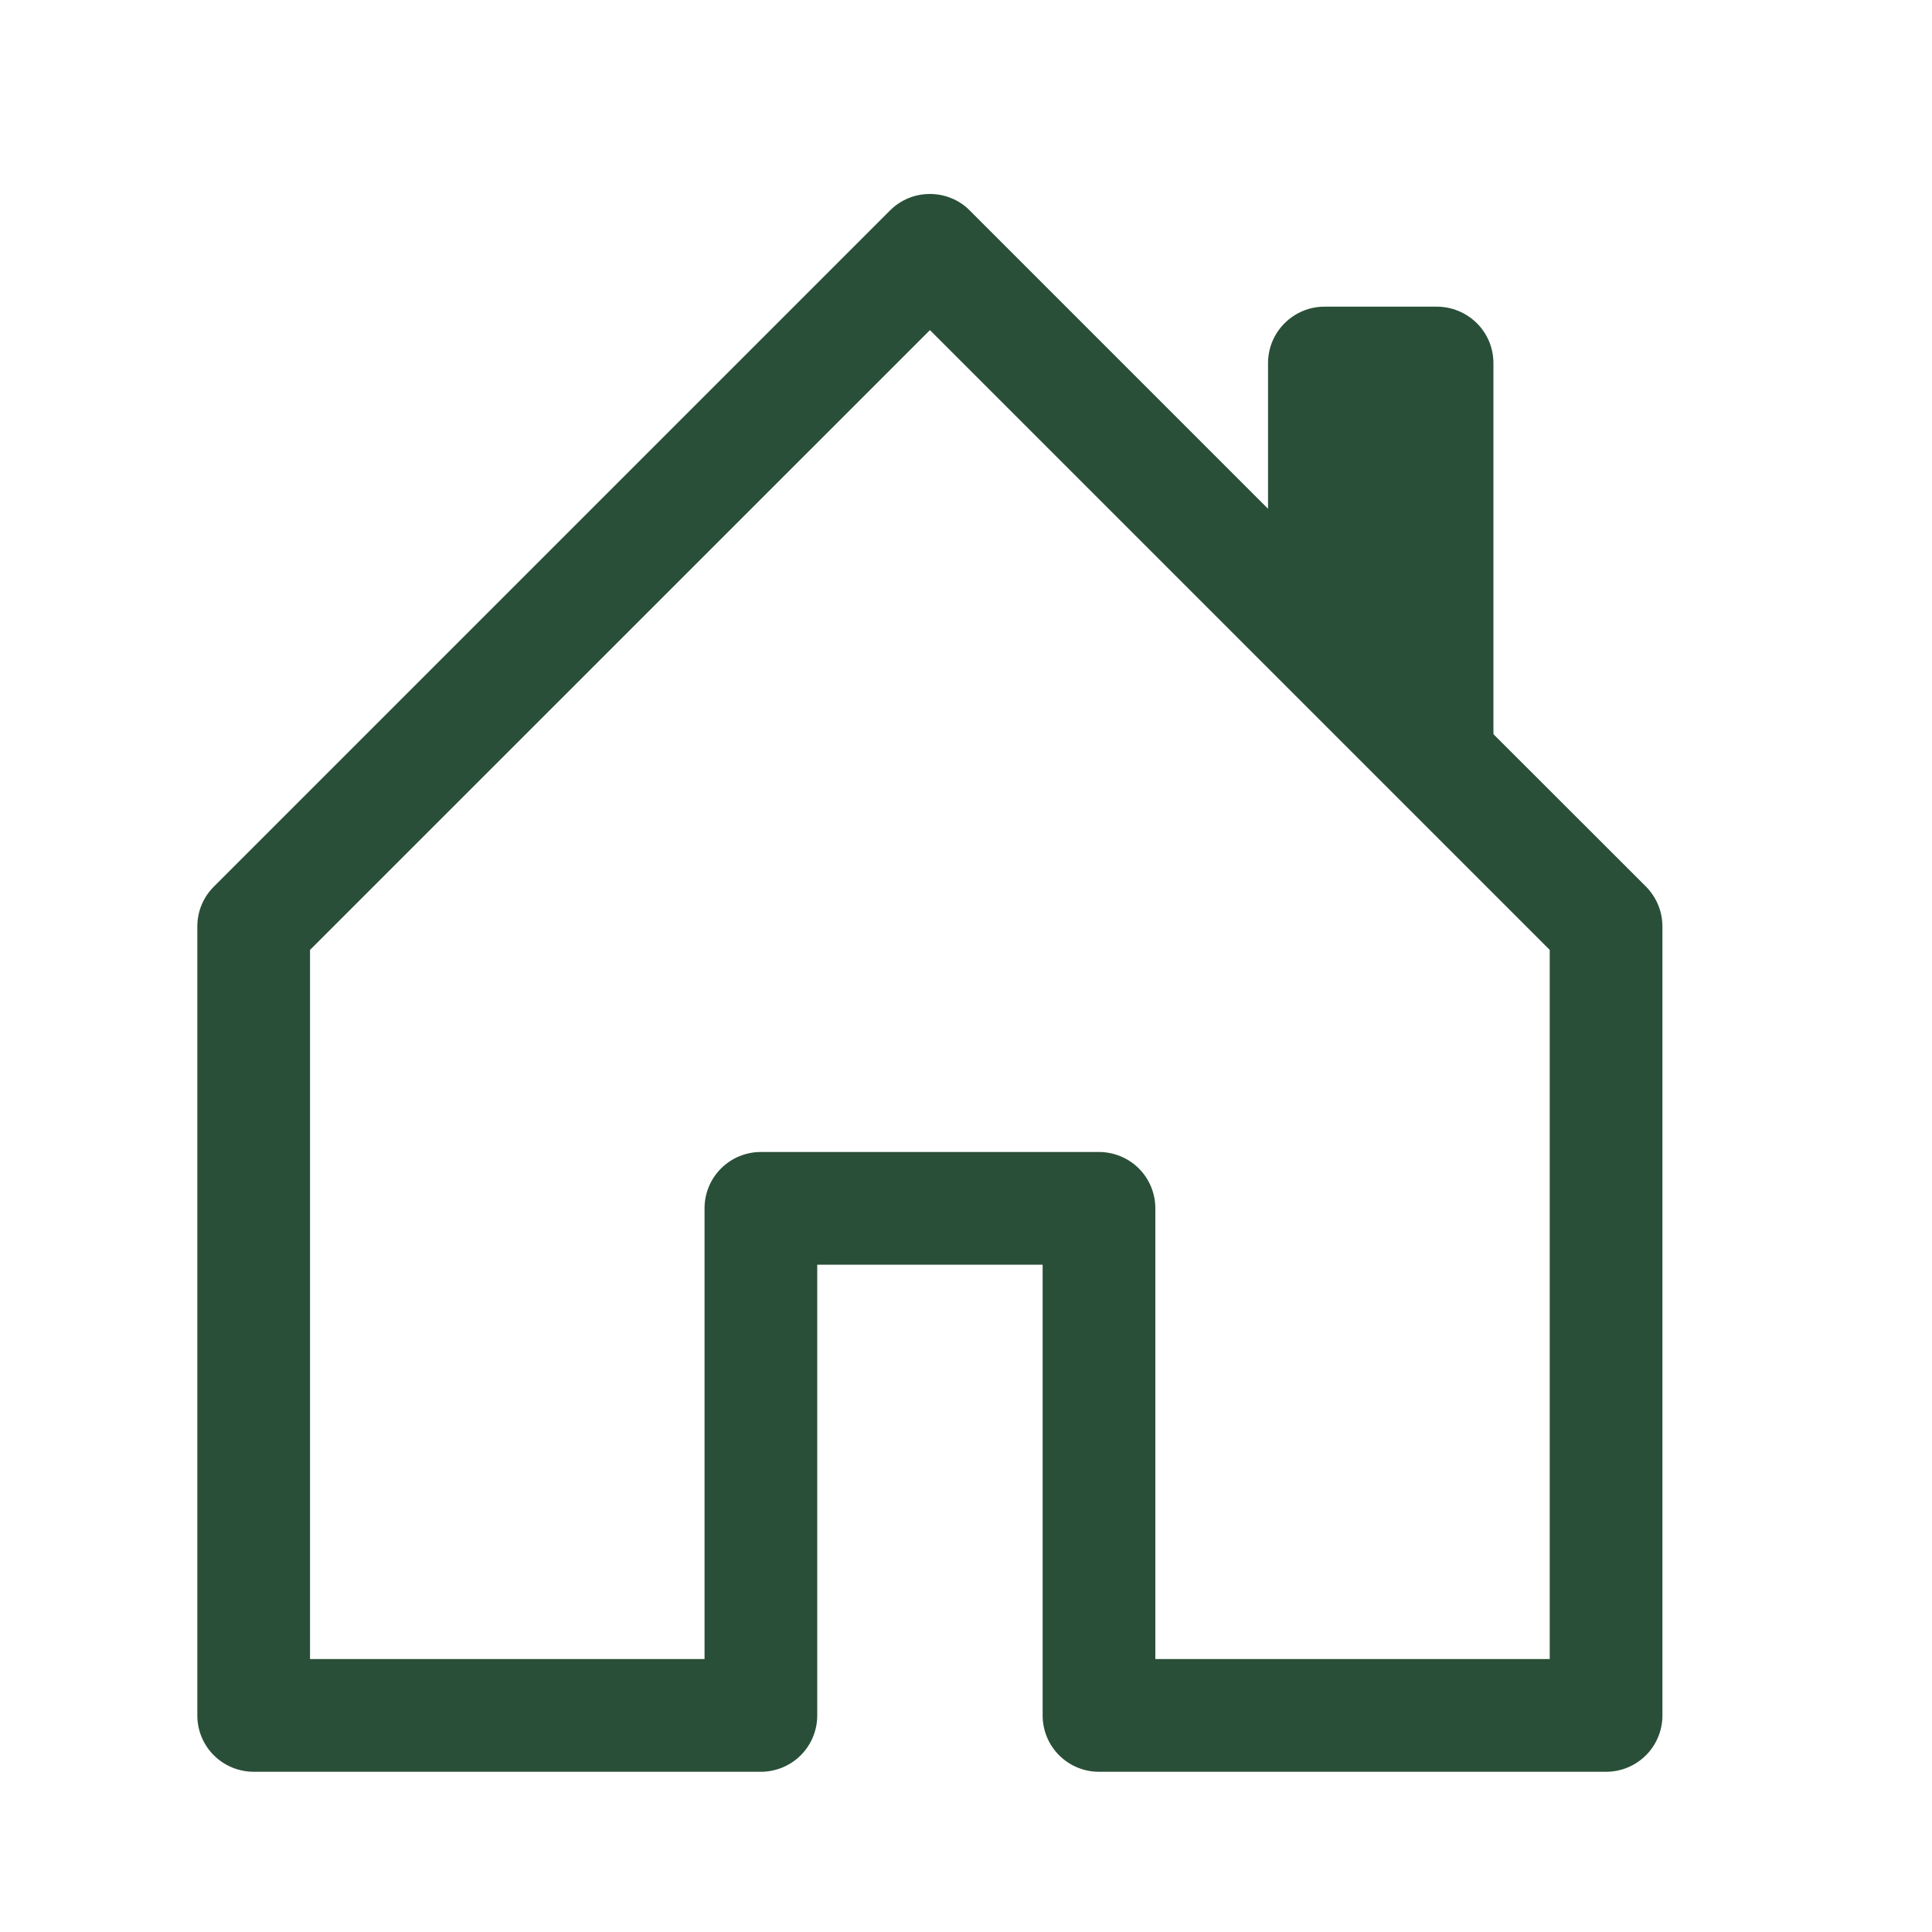 <svg width="15" height="15" viewBox="0 0 15 15" fill="none" xmlns="http://www.w3.org/2000/svg">
<path d="M7.529 1.634C7.489 1.593 7.441 1.561 7.387 1.539C7.334 1.517 7.277 1.506 7.22 1.506C7.162 1.506 7.105 1.517 7.052 1.539C6.999 1.561 6.951 1.593 6.91 1.634L1.66 6.884C1.619 6.925 1.587 6.973 1.565 7.026C1.543 7.079 1.532 7.136 1.532 7.194V13.319C1.532 13.435 1.578 13.546 1.66 13.628C1.742 13.71 1.854 13.756 1.97 13.756H5.907C6.023 13.756 6.135 13.71 6.217 13.628C6.299 13.546 6.345 13.435 6.345 13.319V9.819H8.095V13.319C8.095 13.435 8.141 13.546 8.223 13.628C8.305 13.71 8.416 13.756 8.532 13.756H12.47C12.586 13.756 12.697 13.71 12.779 13.628C12.861 13.546 12.907 13.435 12.907 13.319V7.194C12.907 7.136 12.896 7.079 12.874 7.026C12.852 6.973 12.82 6.925 12.78 6.884L11.595 5.7V2.819C11.595 2.703 11.549 2.592 11.467 2.51C11.384 2.428 11.273 2.381 11.157 2.381H10.282C10.166 2.381 10.055 2.428 9.973 2.51C9.891 2.592 9.845 2.703 9.845 2.819V3.95L7.529 1.634ZM2.407 12.881V7.375L7.22 2.563L12.032 7.375V12.881H8.97V9.381C8.97 9.265 8.924 9.154 8.842 9.072C8.76 8.99 8.648 8.944 8.532 8.944H5.907C5.791 8.944 5.68 8.99 5.598 9.072C5.516 9.154 5.47 9.265 5.47 9.381V12.881H2.407Z" fill="#2A4F39"/>
</svg>
